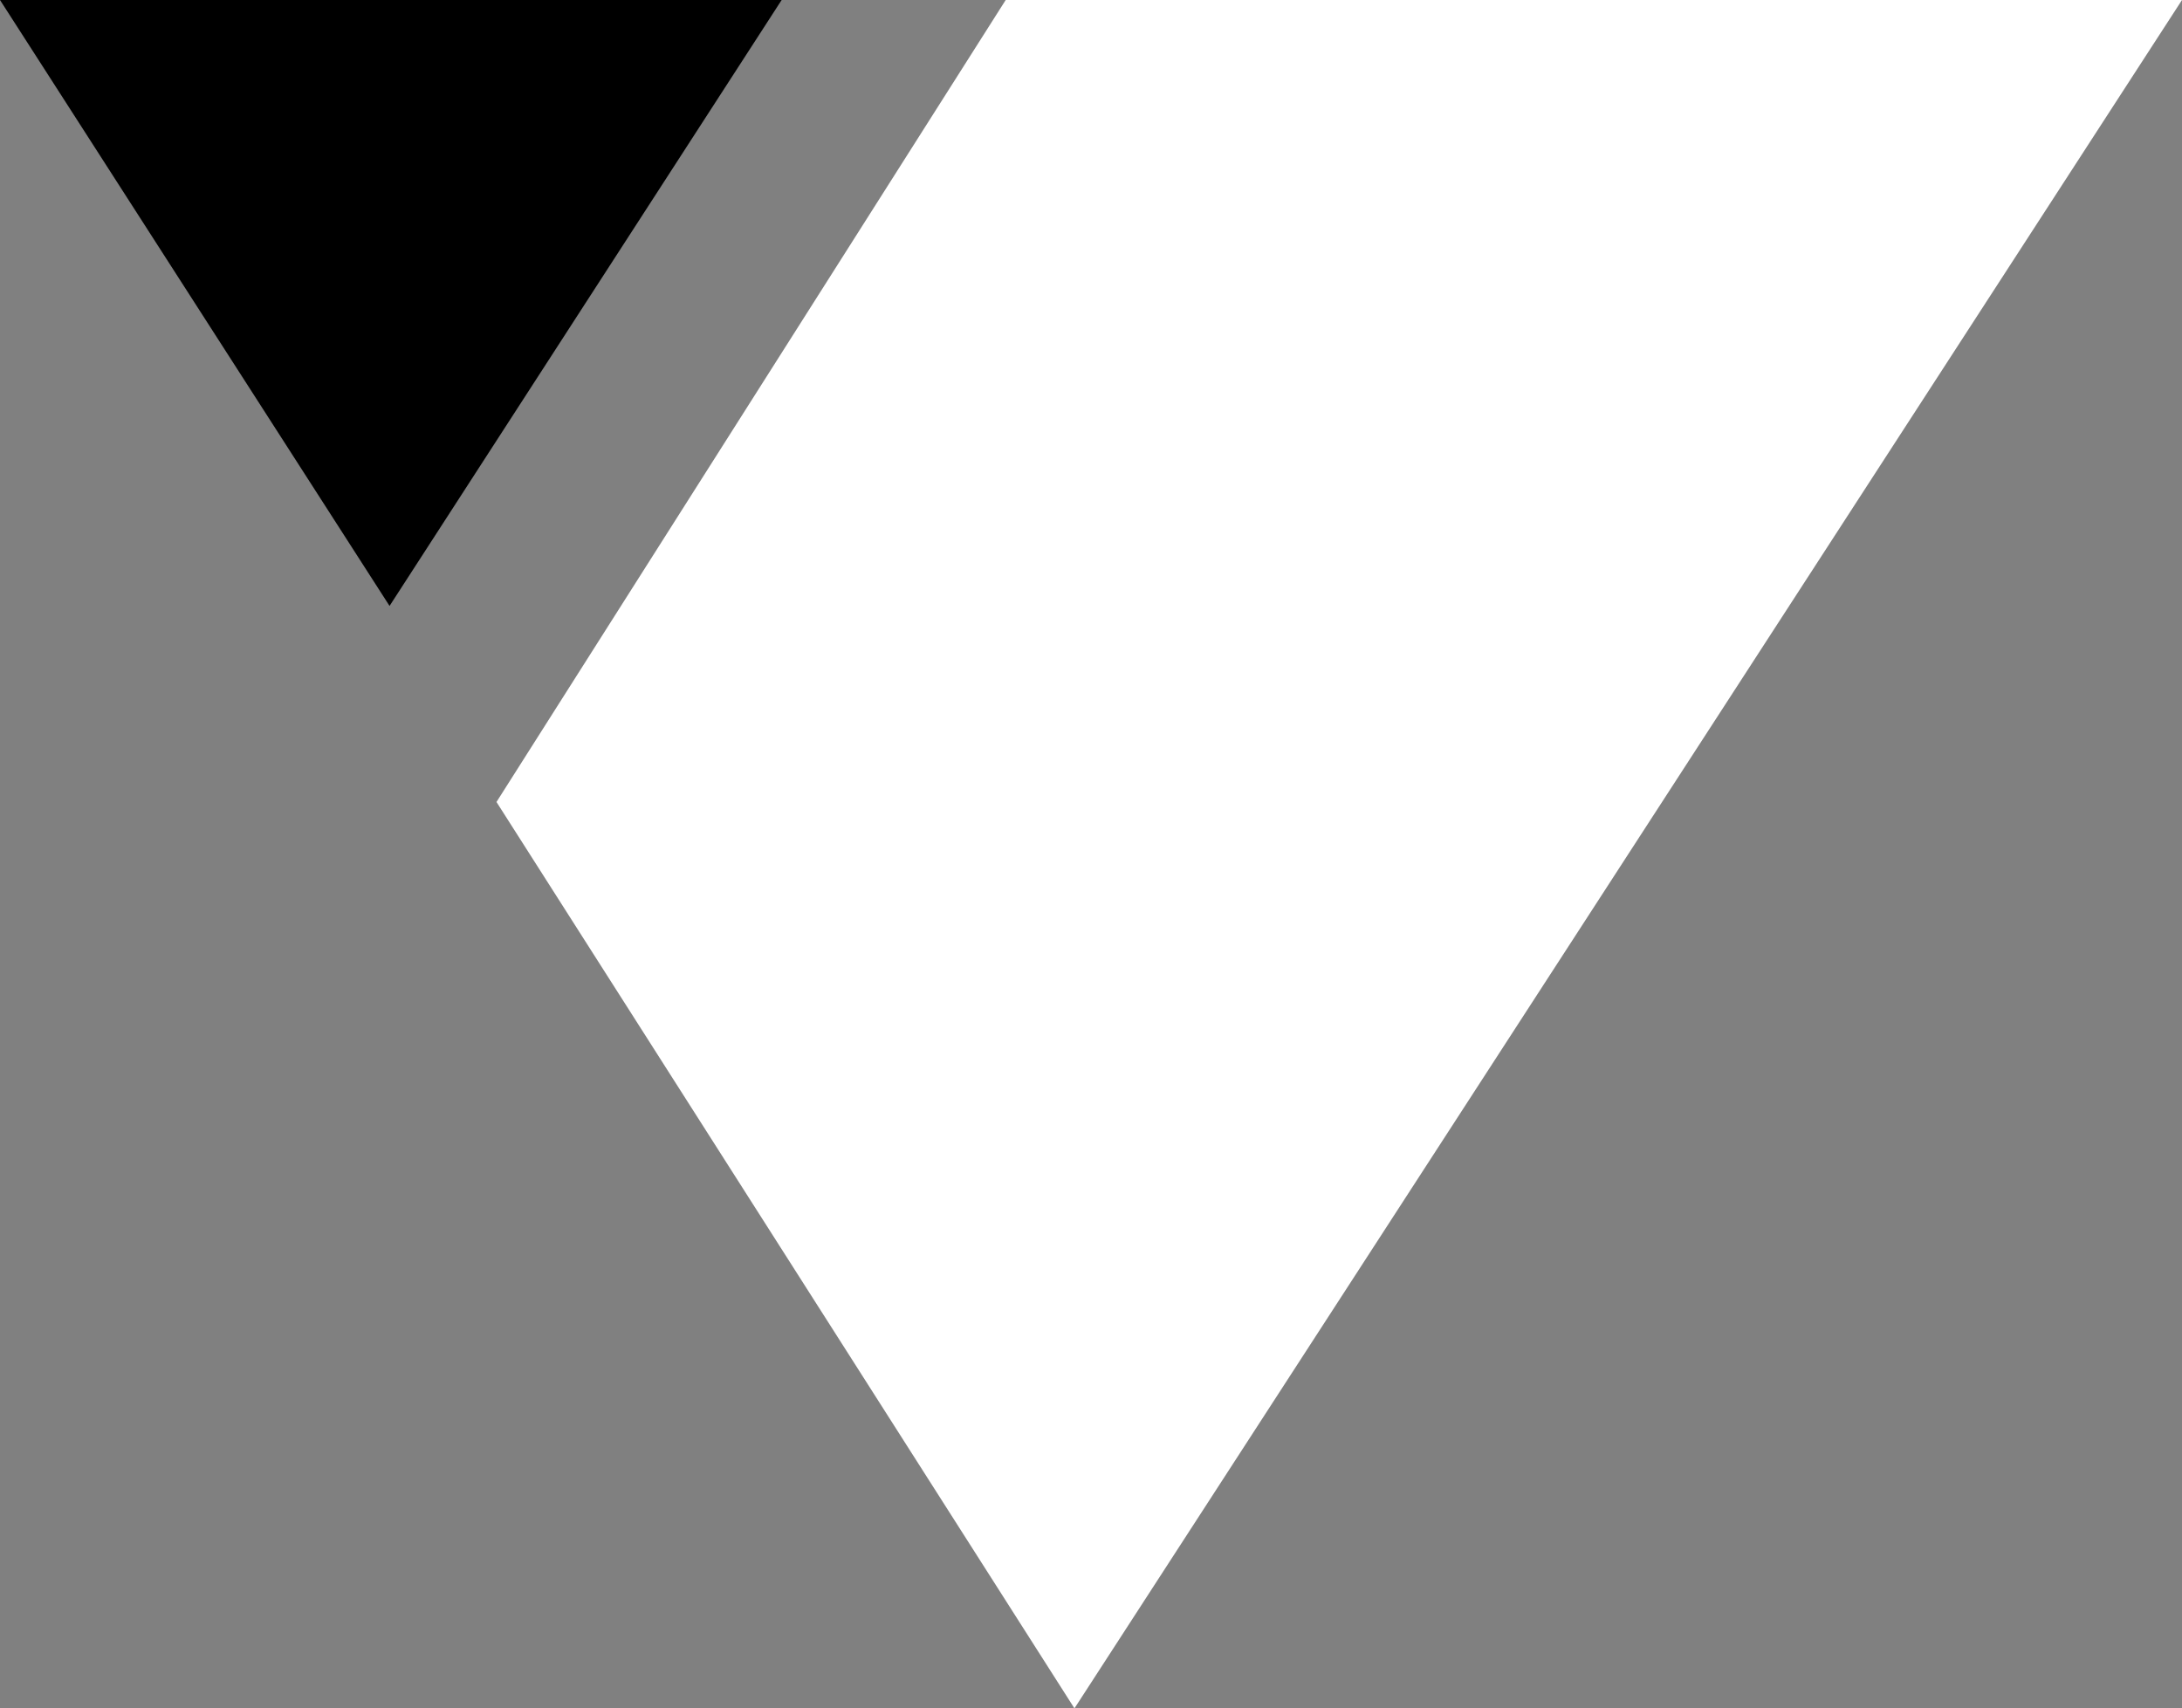 <?xml version="1.0" encoding="utf-8"?>
<!-- Generator: Adobe Illustrator 21.0.0, SVG Export Plug-In . SVG Version: 6.00 Build 0)  -->
<svg version="1.1" id="Layer_1" xmlns="http://www.w3.org/2000/svg" xmlns:xlink="http://www.w3.org/1999/xlink" x="0px" y="0px"
	 viewBox="0 0 85.7 67.1" style="enable-background:new 0 0 85.7 67.1;" xml:space="preserve">
<rect x="0" y="0" width="85.7" height="67.1" fill="#808080" stroke="none"/>
<style type="text/css">
	.st0{fill:#FFFFFF;}
</style>
<polygon points="0,0 15.3,23.8 30.7,0 "/>
<polygon class="st0" points="39.5,0 19.5,31.5 42.2,67.1 85.7,0 "/>
</svg>
